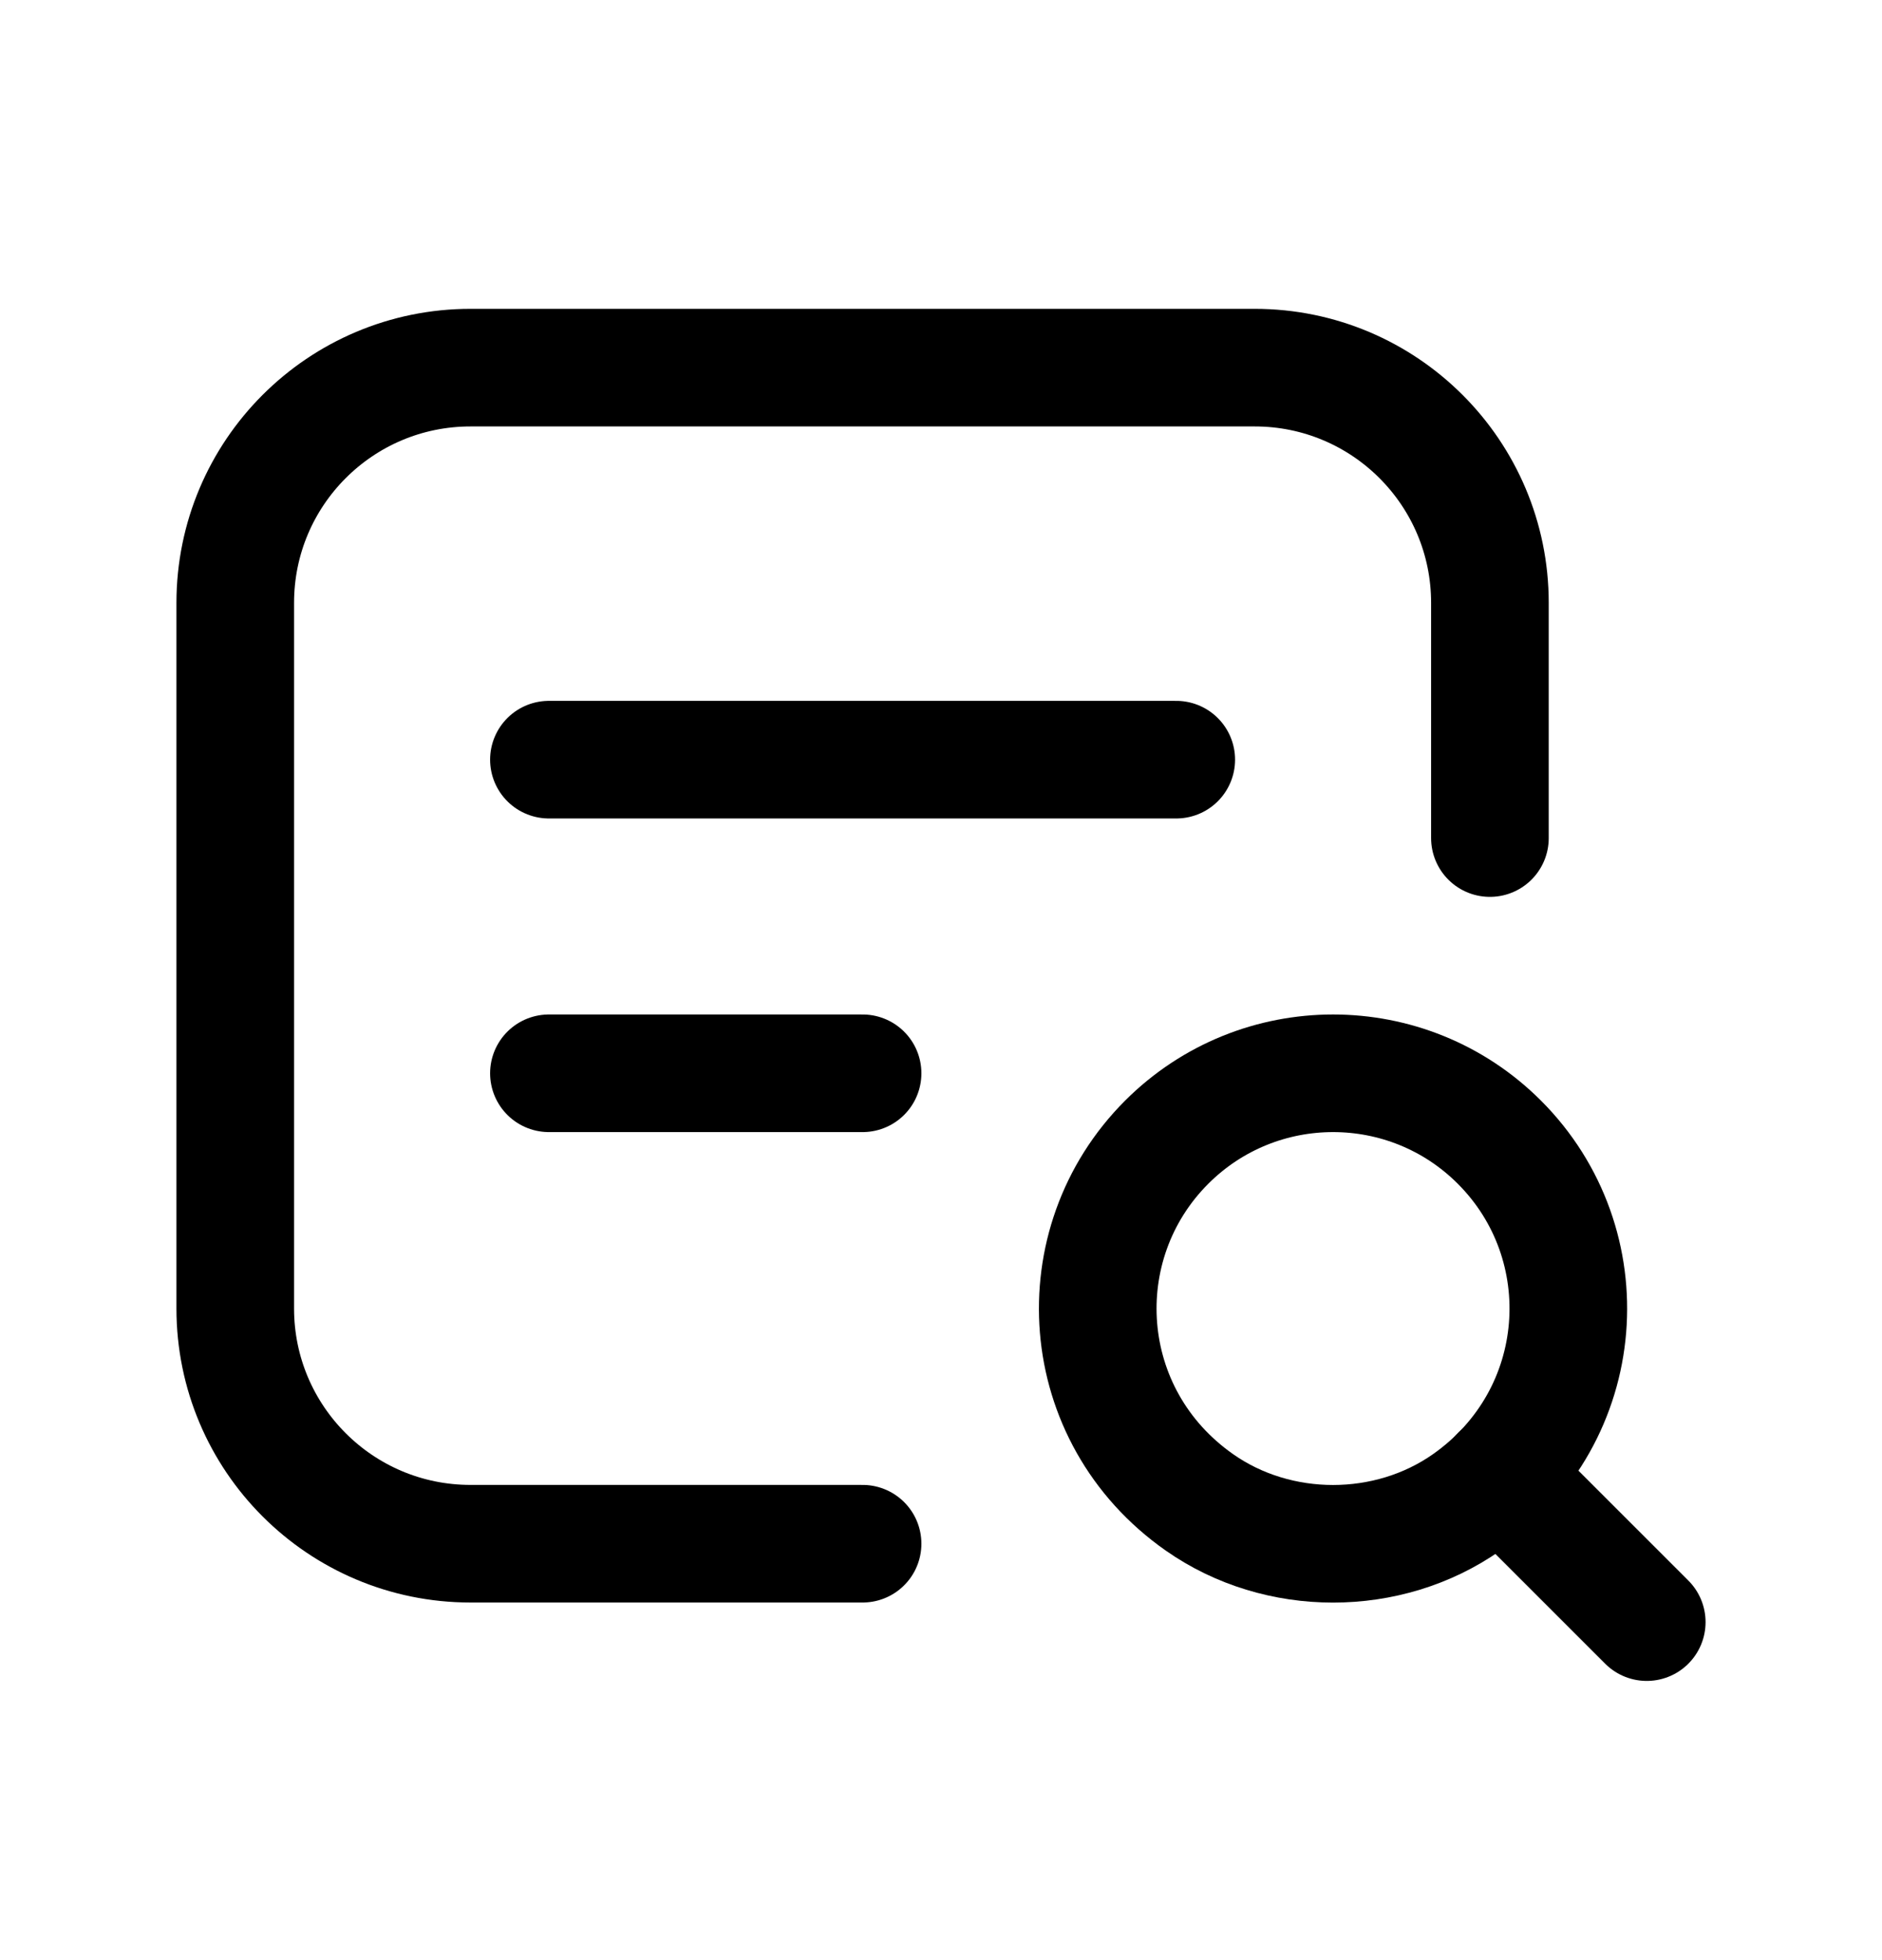 <svg width="24" height="25" viewBox="0 0 24 25" fill="none" xmlns="http://www.w3.org/2000/svg">
<path d="M19.121 14.568C20.419 15.866 20.279 18.055 18.703 19.162C17.7 19.866 16.299 19.866 15.296 19.162C13.719 18.056 13.58 15.866 14.878 14.568C16.05 13.396 17.95 13.396 19.121 14.568" stroke="black" stroke-width="1.5" stroke-linecap="round" stroke-linejoin="round"/>
<path d="M21 20.689L19.12 18.809" stroke="black" stroke-width="1.5" stroke-linecap="round" stroke-linejoin="round"/>
<path d="M7 13.689H11" stroke="black" stroke-width="1.5" stroke-linecap="round" stroke-linejoin="round"/>
<path d="M7 9.689H15" stroke="black" stroke-width="1.5" stroke-linecap="round" stroke-linejoin="round"/>
<path d="M19 10.689V7.689C19 6.032 17.657 4.689 16 4.689H6C4.343 4.689 3 6.032 3 7.689V16.689C3 18.346 4.343 19.689 6 19.689H11" stroke="black" stroke-width="1.5" stroke-linecap="round" stroke-linejoin="round"/>
</svg>
